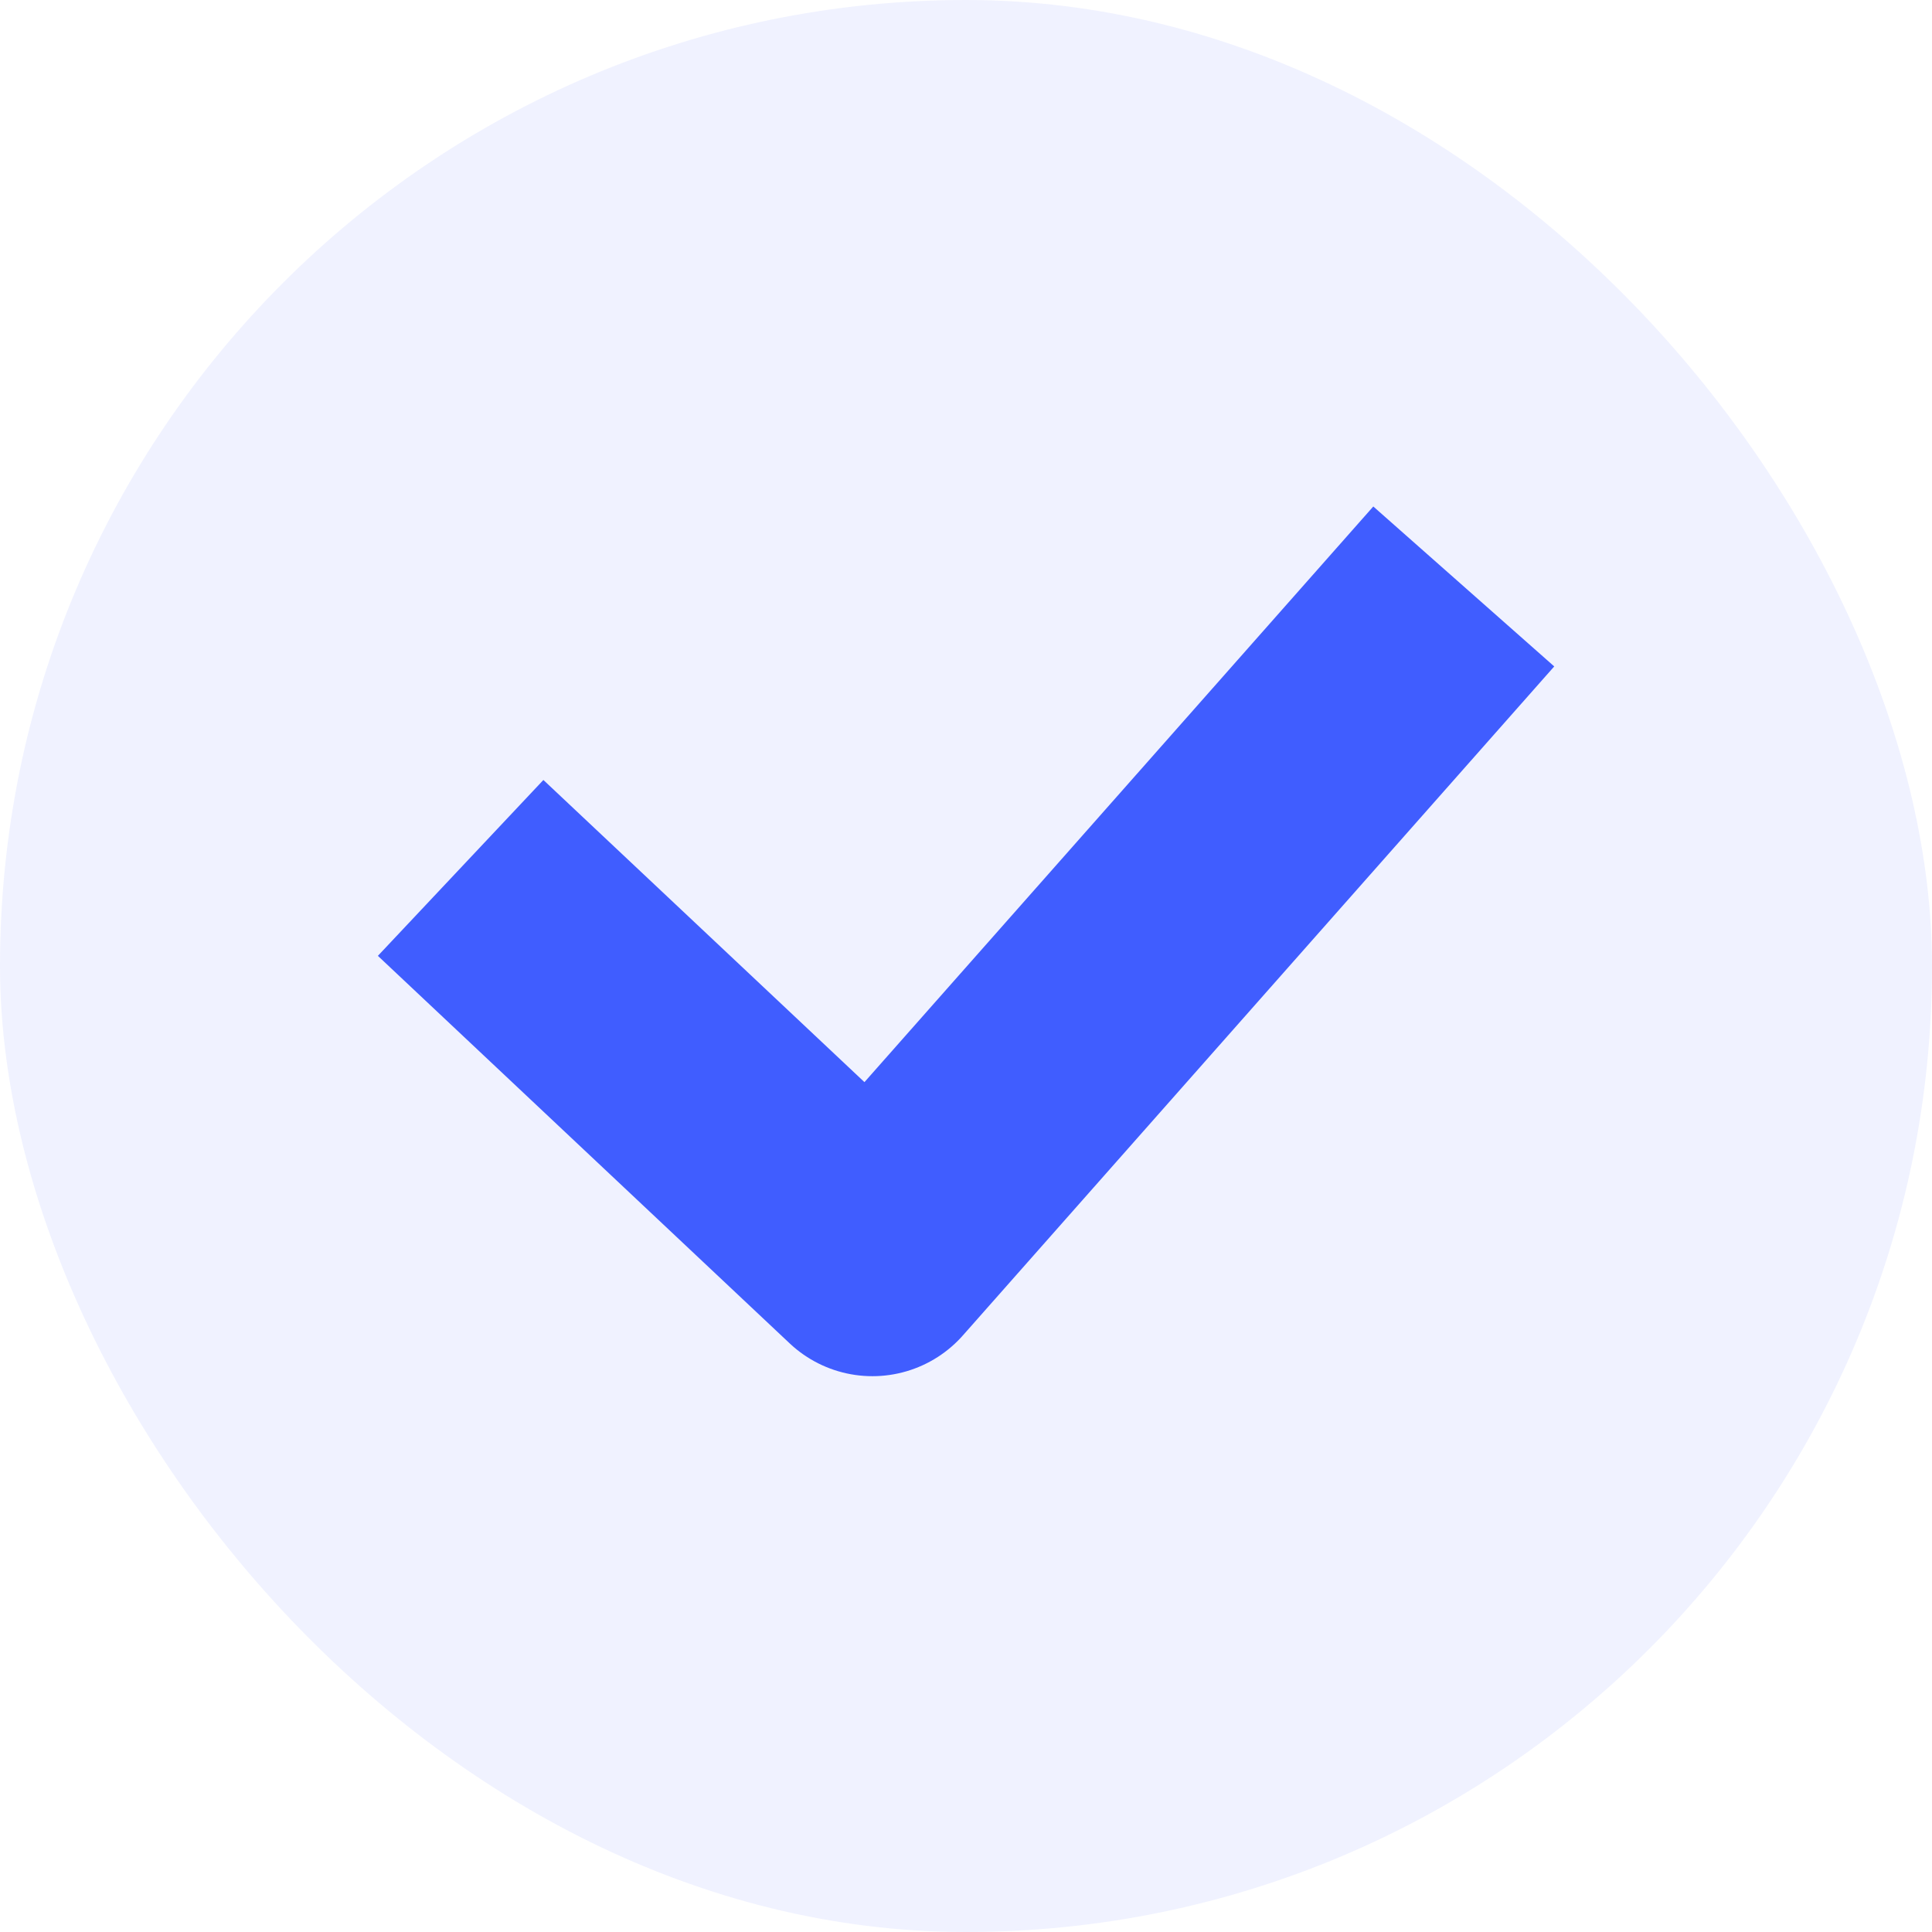 <svg width="16" height="16" viewBox="0 0 16 16" fill="none" xmlns="http://www.w3.org/2000/svg">
<rect width="16" height="16" rx="8" fill="#405DFF" fill-opacity="0.08"/>
<path d="M4.543 7.873L7.225 10.397L11.46 5.606" stroke="#405DFF" stroke-width="2" stroke-linecap="square" stroke-linejoin="round"/>
</svg>
